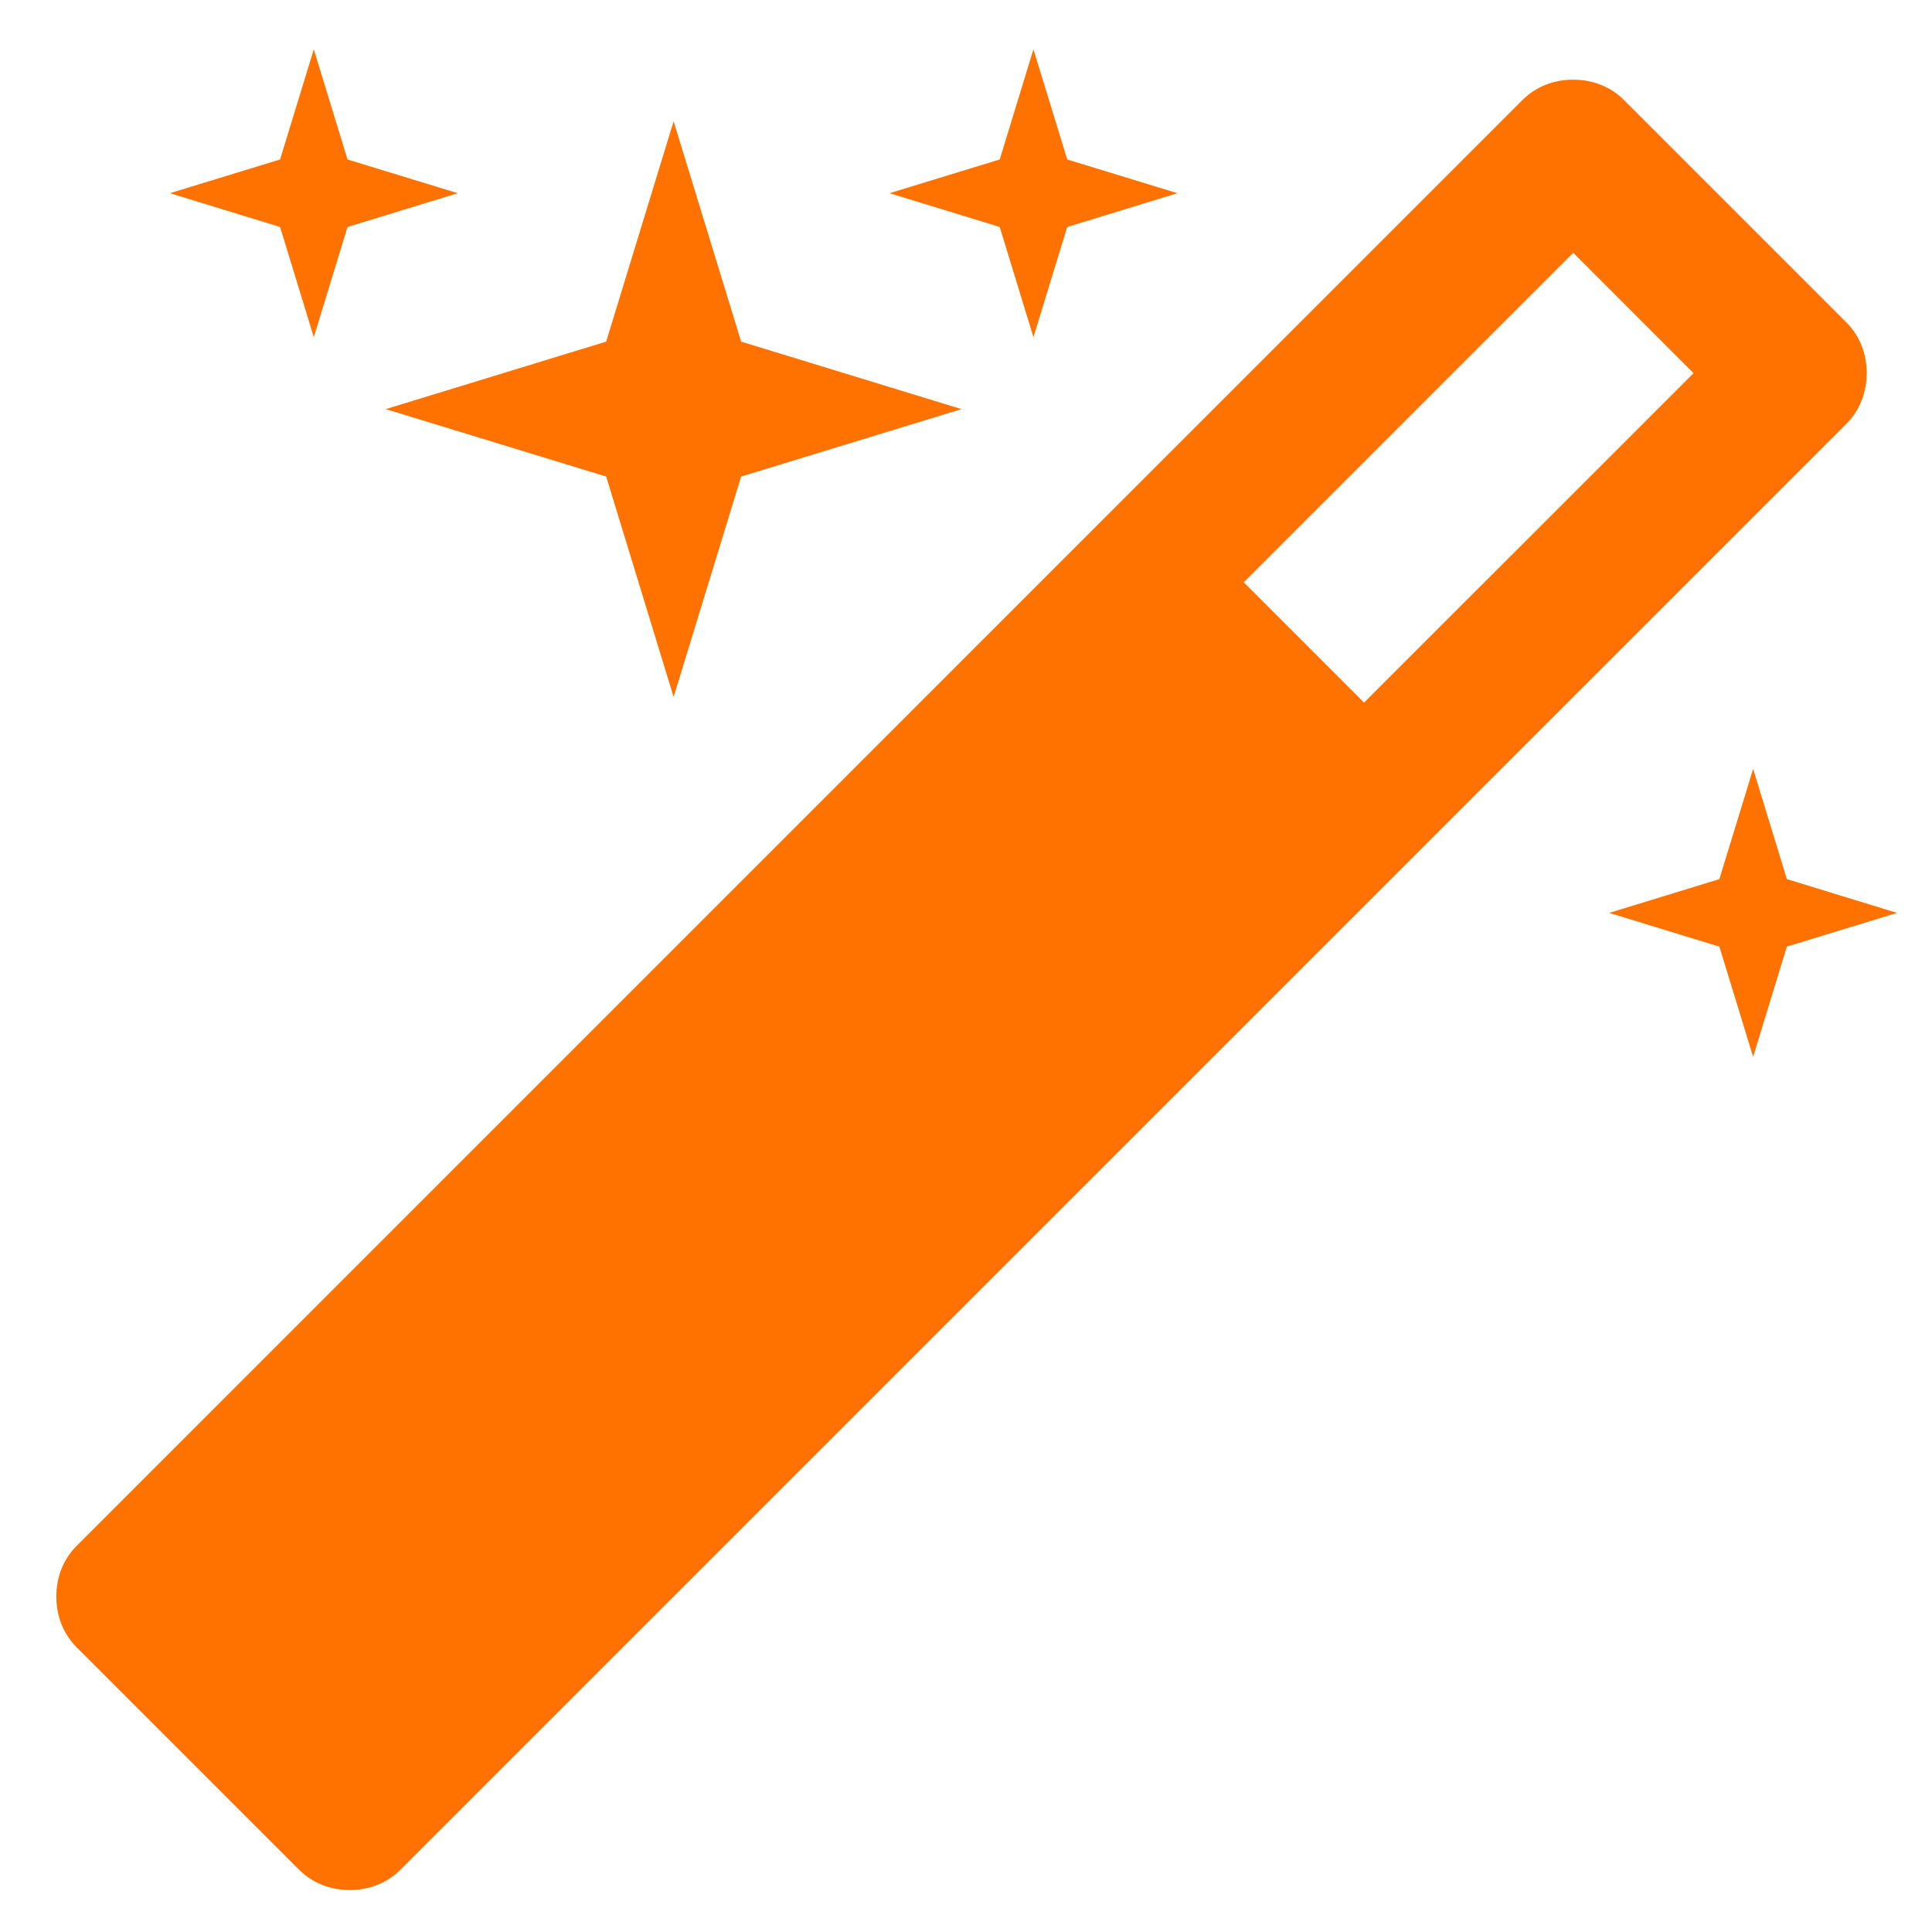 <svg 
 xmlns="http://www.w3.org/2000/svg"
 xmlns:xlink="http://www.w3.org/1999/xlink"
 width="33px" height="33px">
<path fill-rule="evenodd"  fill="rgb(255, 114, 0)"
 d="M23.299,12.001 L21.244,9.946 L26.872,4.318 L28.927,6.374 L23.299,12.001 ZM31.885,6.374 C31.885,6.047 31.769,5.740 31.539,5.509 L27.736,1.706 C27.505,1.476 27.198,1.361 26.872,1.361 C26.545,1.361 26.238,1.476 26.007,1.706 L1.308,26.406 C1.077,26.637 0.962,26.944 0.962,27.270 C0.962,27.597 1.077,27.904 1.308,28.135 L5.110,31.937 C5.341,32.168 5.648,32.283 5.975,32.283 C6.301,32.283 6.609,32.168 6.839,31.937 L31.539,7.238 C31.769,7.007 31.885,6.700 31.885,6.374 ZM5.936,2.724 L5.360,0.842 L4.784,2.724 L2.902,3.300 L4.784,3.877 L5.360,5.759 L5.936,3.877 L7.819,3.300 L5.936,2.724 ZM12.659,5.835 L11.506,2.071 L10.354,5.835 L6.589,6.988 L10.354,8.140 L11.506,11.905 L12.659,8.140 L16.423,6.988 L12.659,5.835 ZM30.521,15.016 L29.945,13.134 L29.368,15.016 L27.486,15.593 L29.368,16.169 L29.945,18.051 L30.521,16.169 L32.403,15.593 L30.521,15.016 ZM18.229,2.724 L17.652,0.842 L17.076,2.724 L15.194,3.300 L17.076,3.877 L17.652,5.759 L18.229,3.877 L20.111,3.300 L18.229,2.724 Z"/>
</svg>